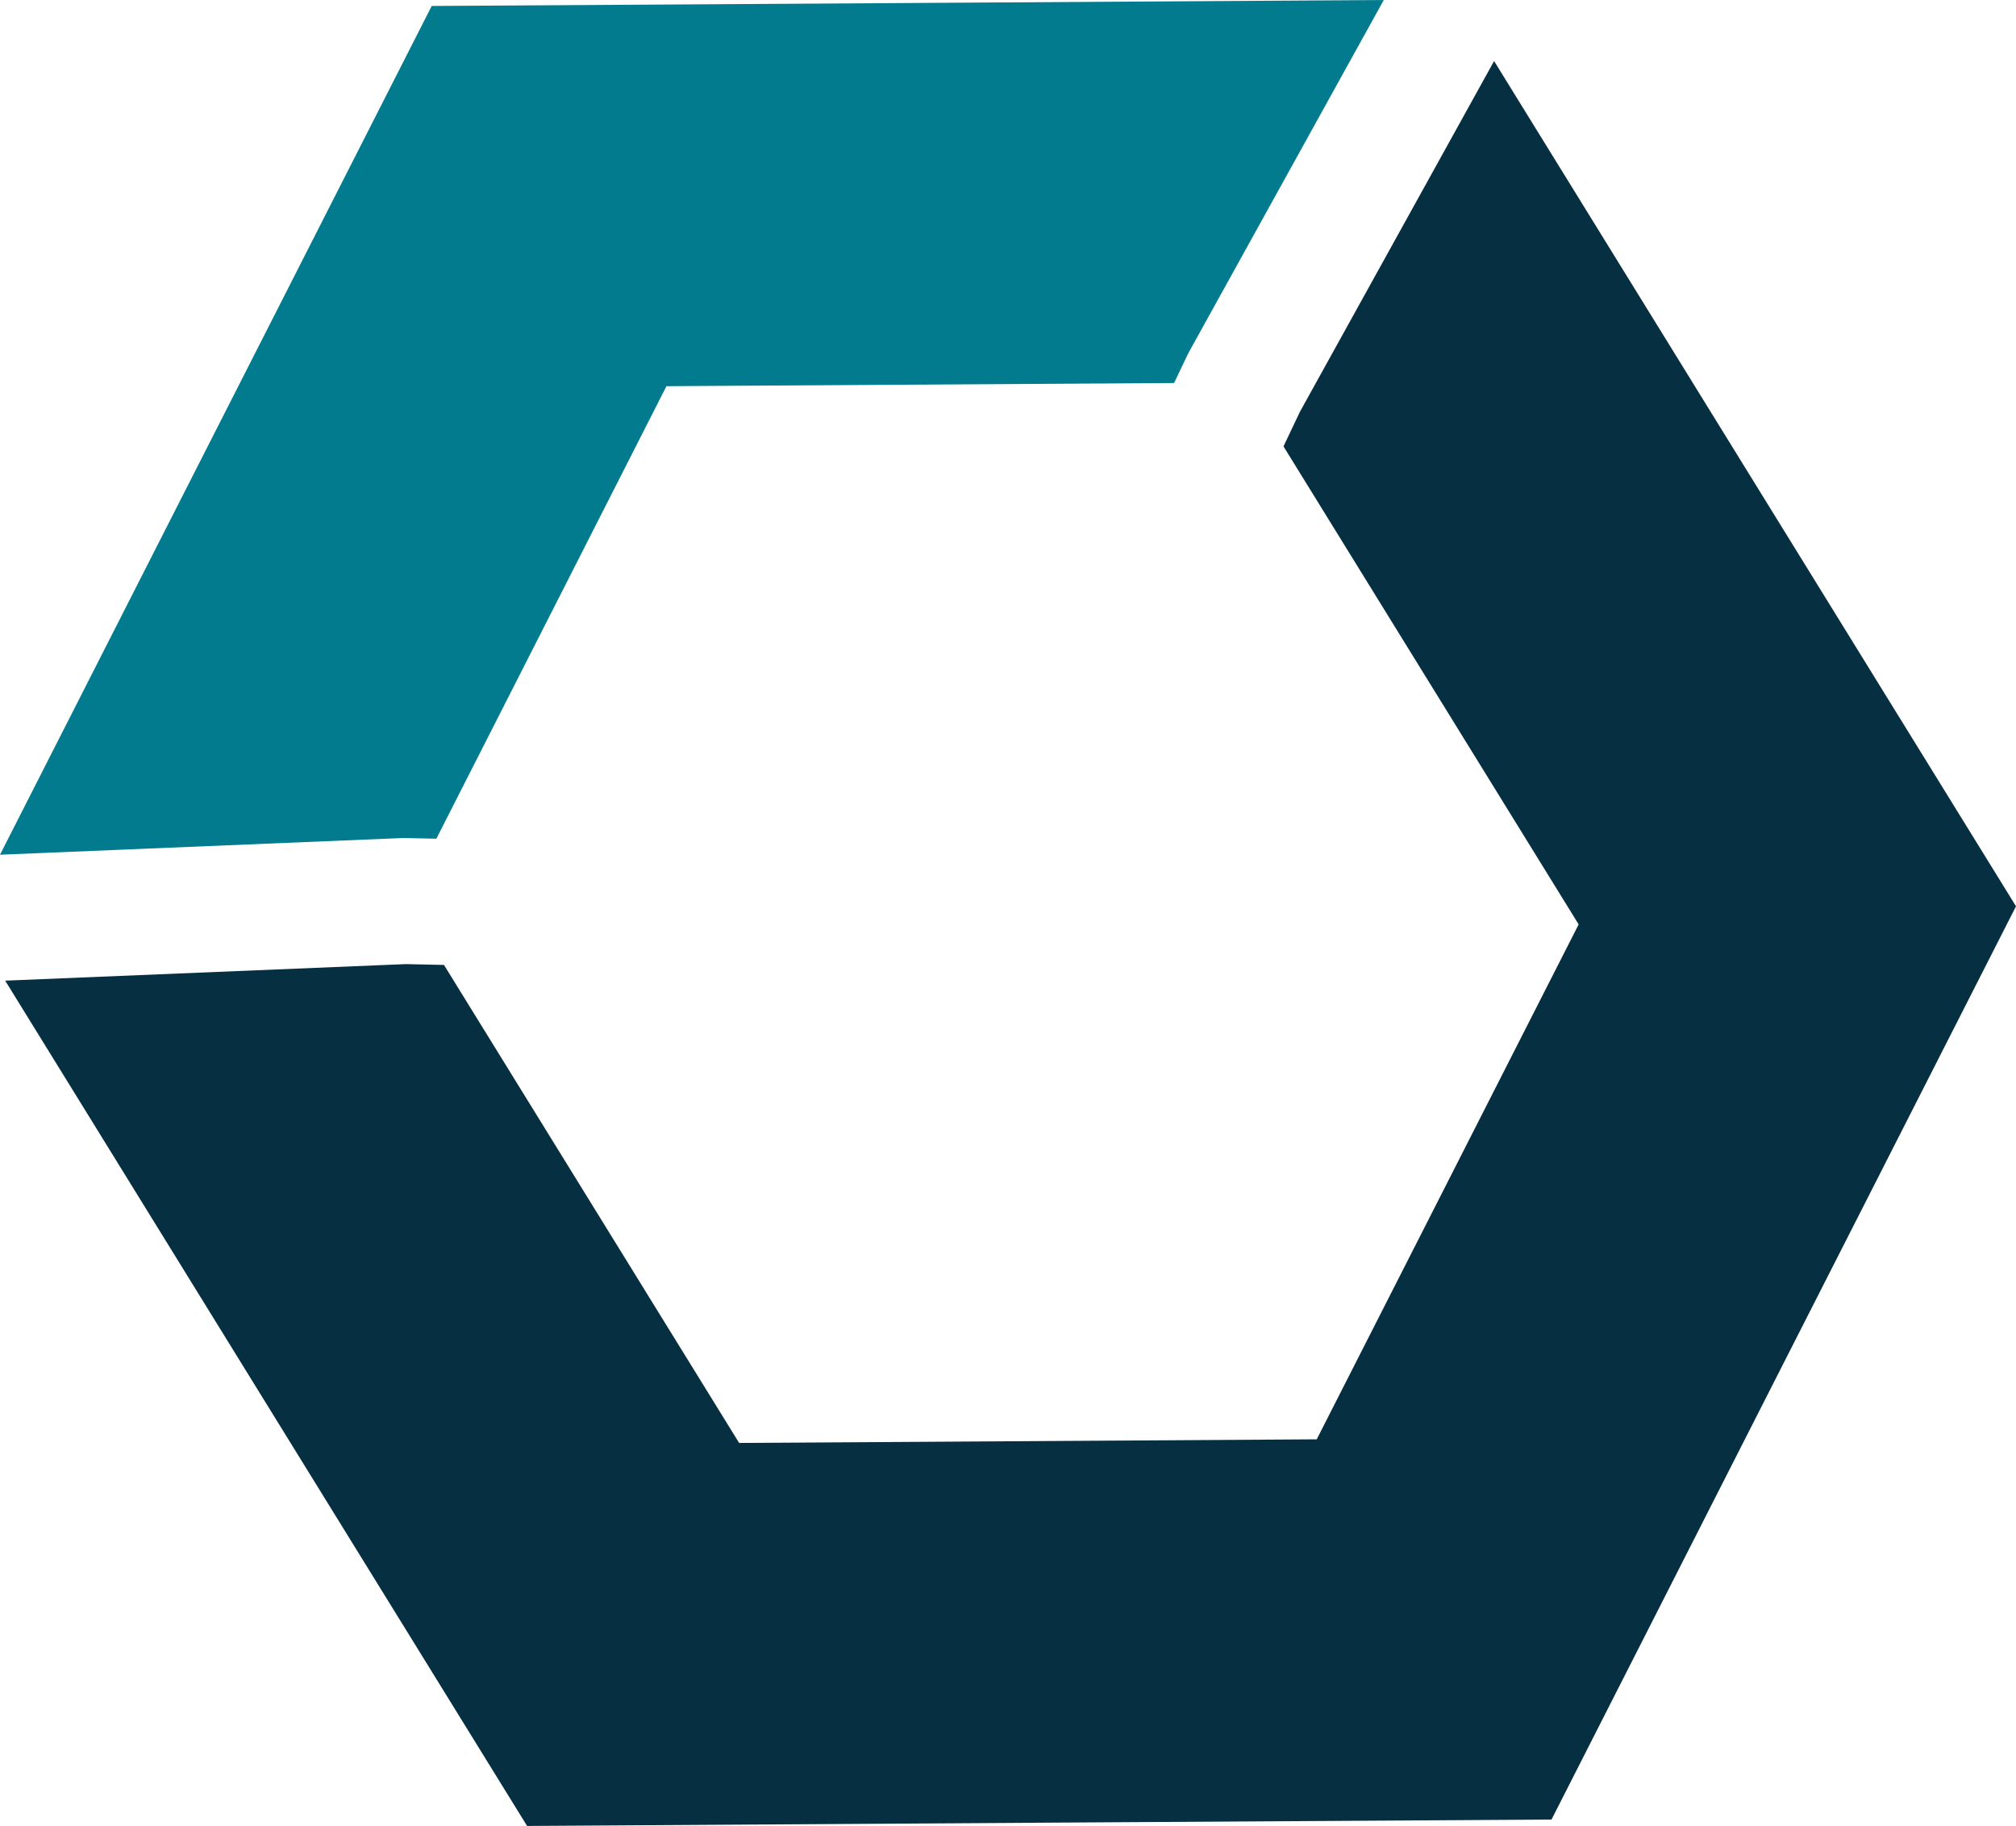 <svg xmlns="http://www.w3.org/2000/svg" viewBox="0 0 361.67 327.52"><defs><style>.cls-1{fill:#062f42;}.cls-2{fill:#017b8d;}</style></defs><g id="Lag_2" data-name="Lag 2"><g id="Lag_1-2" data-name="Lag 1"><g id="_933522224" data-name=" 933522224"><polygon class="cls-1" points="230.26 80.07 283.21 165.81 236.22 258.17 132.6 258.82 79.65 173.08 72.81 172.93 0.93 175.9 44.33 246.19 94.56 327.52 186.45 326.94 278.34 326.37 320 244.46 361.67 162.56 311.44 81.23 268.04 10.95 233.19 73.89 230.26 80.07"/><polygon class="cls-2" points="78.28 150.44 119.56 69.27 210.63 68.7 213 63.73 213.31 63.12 248.25 0 169.34 0.5 77.45 1.07 35.78 82.98 0 153.31 72.11 150.32 72.79 150.32 78.28 150.44"/></g></g></g></svg>